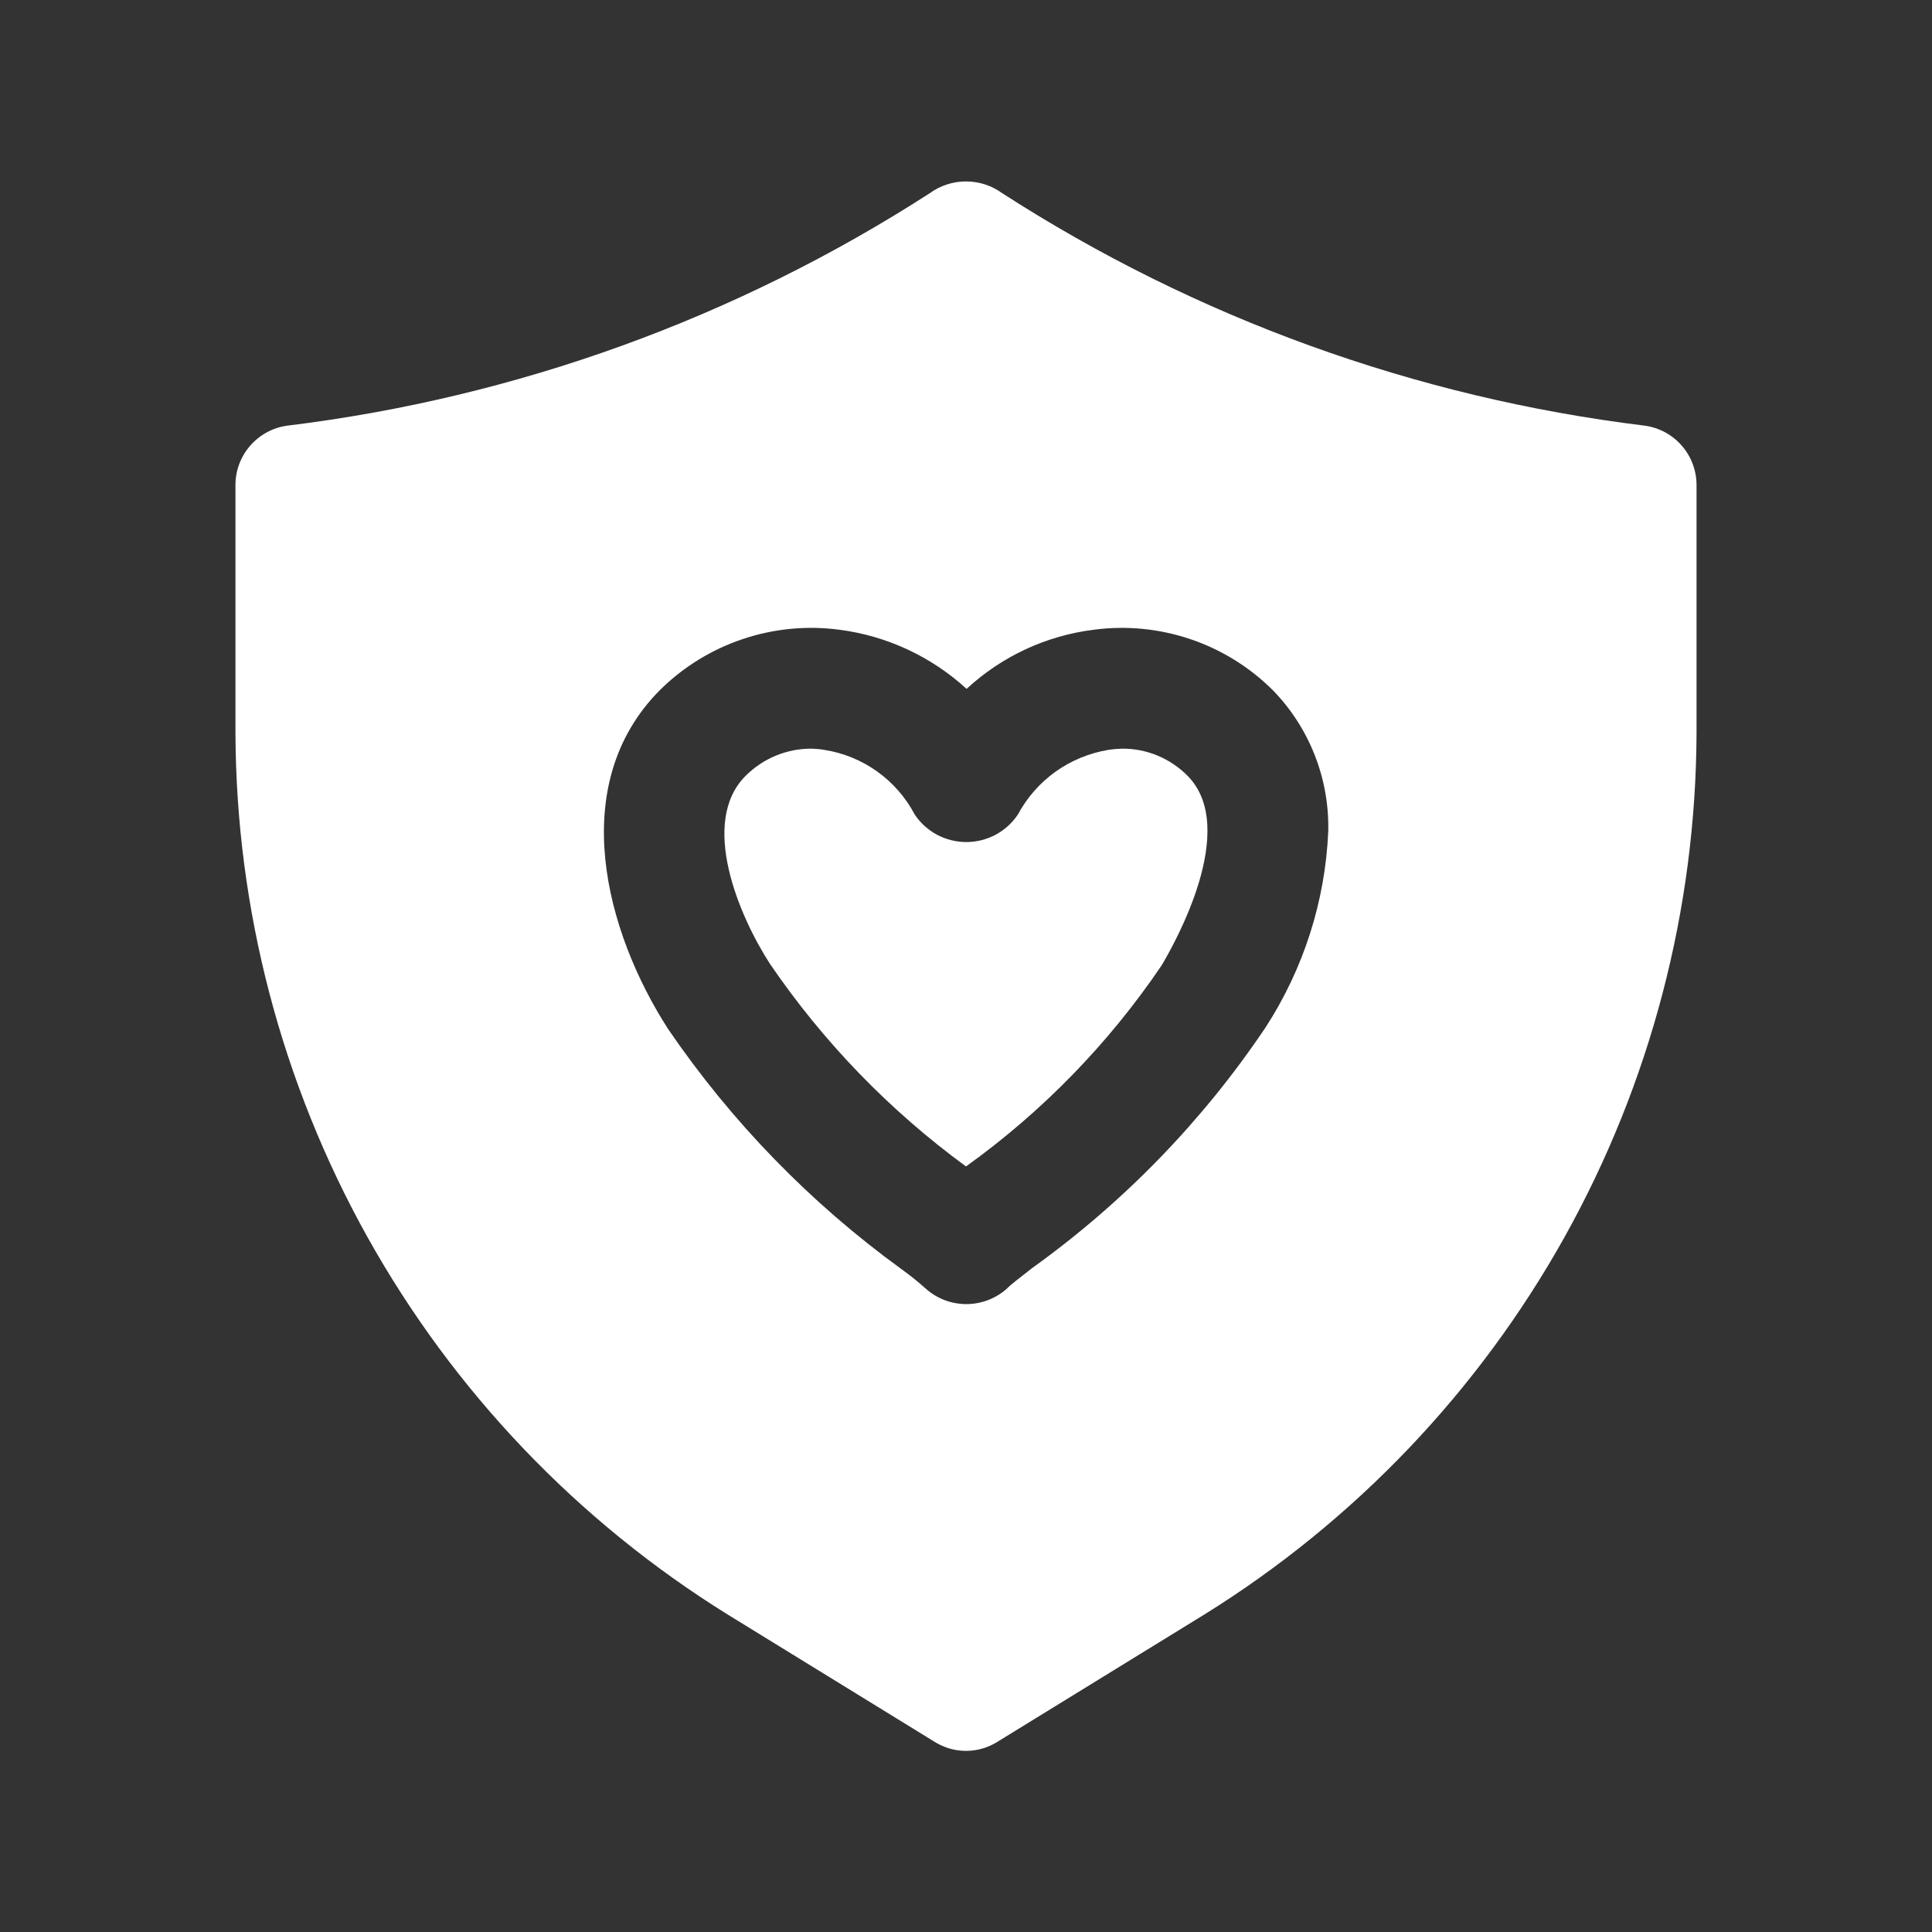 <?xml version="1.0" encoding="UTF-8"?> <svg xmlns="http://www.w3.org/2000/svg" width="32" height="32" viewBox="0 0 32 32" fill="none"><rect x="0" y="0" width="32" height="32" fill="#333333" stroke="none"/><path d="M19.67 12.85C20.53 13.72 19.46 15.62 19.24 15.99C18.365 17.282 17.268 18.41 16 19.32C14.733 18.393 13.634 17.257 12.75 15.96C12.24 15.17 11.58 13.62 12.35 12.85C12.493 12.707 12.663 12.593 12.85 12.516C13.037 12.439 13.238 12.399 13.44 12.4C13.51 12.402 13.581 12.408 13.65 12.42C13.966 12.469 14.266 12.591 14.527 12.777C14.787 12.963 15.001 13.207 15.15 13.49C15.244 13.631 15.371 13.746 15.52 13.826C15.669 13.905 15.836 13.947 16.005 13.947C16.174 13.947 16.341 13.905 16.49 13.826C16.639 13.746 16.766 13.631 16.86 13.49C17.011 13.209 17.225 12.966 17.485 12.78C17.745 12.595 18.045 12.472 18.36 12.42C18.436 12.408 18.513 12.402 18.59 12.4C18.791 12.399 18.99 12.439 19.175 12.516C19.361 12.594 19.529 12.707 19.67 12.85Z" fill="white"></path><path d="M27.24 7.05C23.448 6.586 19.81 5.27 16.6 3.2C16.425 3.073 16.215 3.005 16 3.005C15.784 3.005 15.574 3.073 15.4 3.2C12.189 5.27 8.552 6.586 4.76 7.05C4.521 7.082 4.302 7.2 4.143 7.383C3.985 7.565 3.898 7.798 3.9 8.04V12.14C3.91 15.065 4.663 17.939 6.088 20.493C7.514 23.047 9.565 25.196 12.05 26.74L15.48 28.85C15.636 28.948 15.816 29 16 29C16.184 29 16.364 28.948 16.52 28.85L19.95 26.74C22.434 25.196 24.486 23.047 25.912 20.493C27.337 17.939 28.09 15.065 28.1 12.14V8.04C28.101 7.798 28.015 7.565 27.857 7.383C27.698 7.2 27.479 7.082 27.24 7.05ZM20.96 17.02C19.921 18.566 18.613 19.914 17.1 21C16.91 21.15 16.76 21.26 16.67 21.35C16.486 21.511 16.25 21.6 16.005 21.6C15.76 21.6 15.524 21.511 15.34 21.35C15.209 21.232 15.072 21.122 14.93 21.02C13.425 19.928 12.119 18.585 11.07 17.05C10.03 15.44 9.37 13 10.93 11.43C11.316 11.048 11.784 10.759 12.299 10.586C12.814 10.412 13.361 10.359 13.9 10.43C14.687 10.531 15.424 10.874 16.01 11.41C16.593 10.87 17.331 10.527 18.12 10.43C18.657 10.359 19.203 10.413 19.716 10.586C20.229 10.759 20.696 11.048 21.08 11.43C21.382 11.739 21.618 12.105 21.776 12.507C21.934 12.909 22.01 13.338 22 13.77C21.95 14.927 21.59 16.049 20.96 17.02Z" fill="white"></path></svg> 